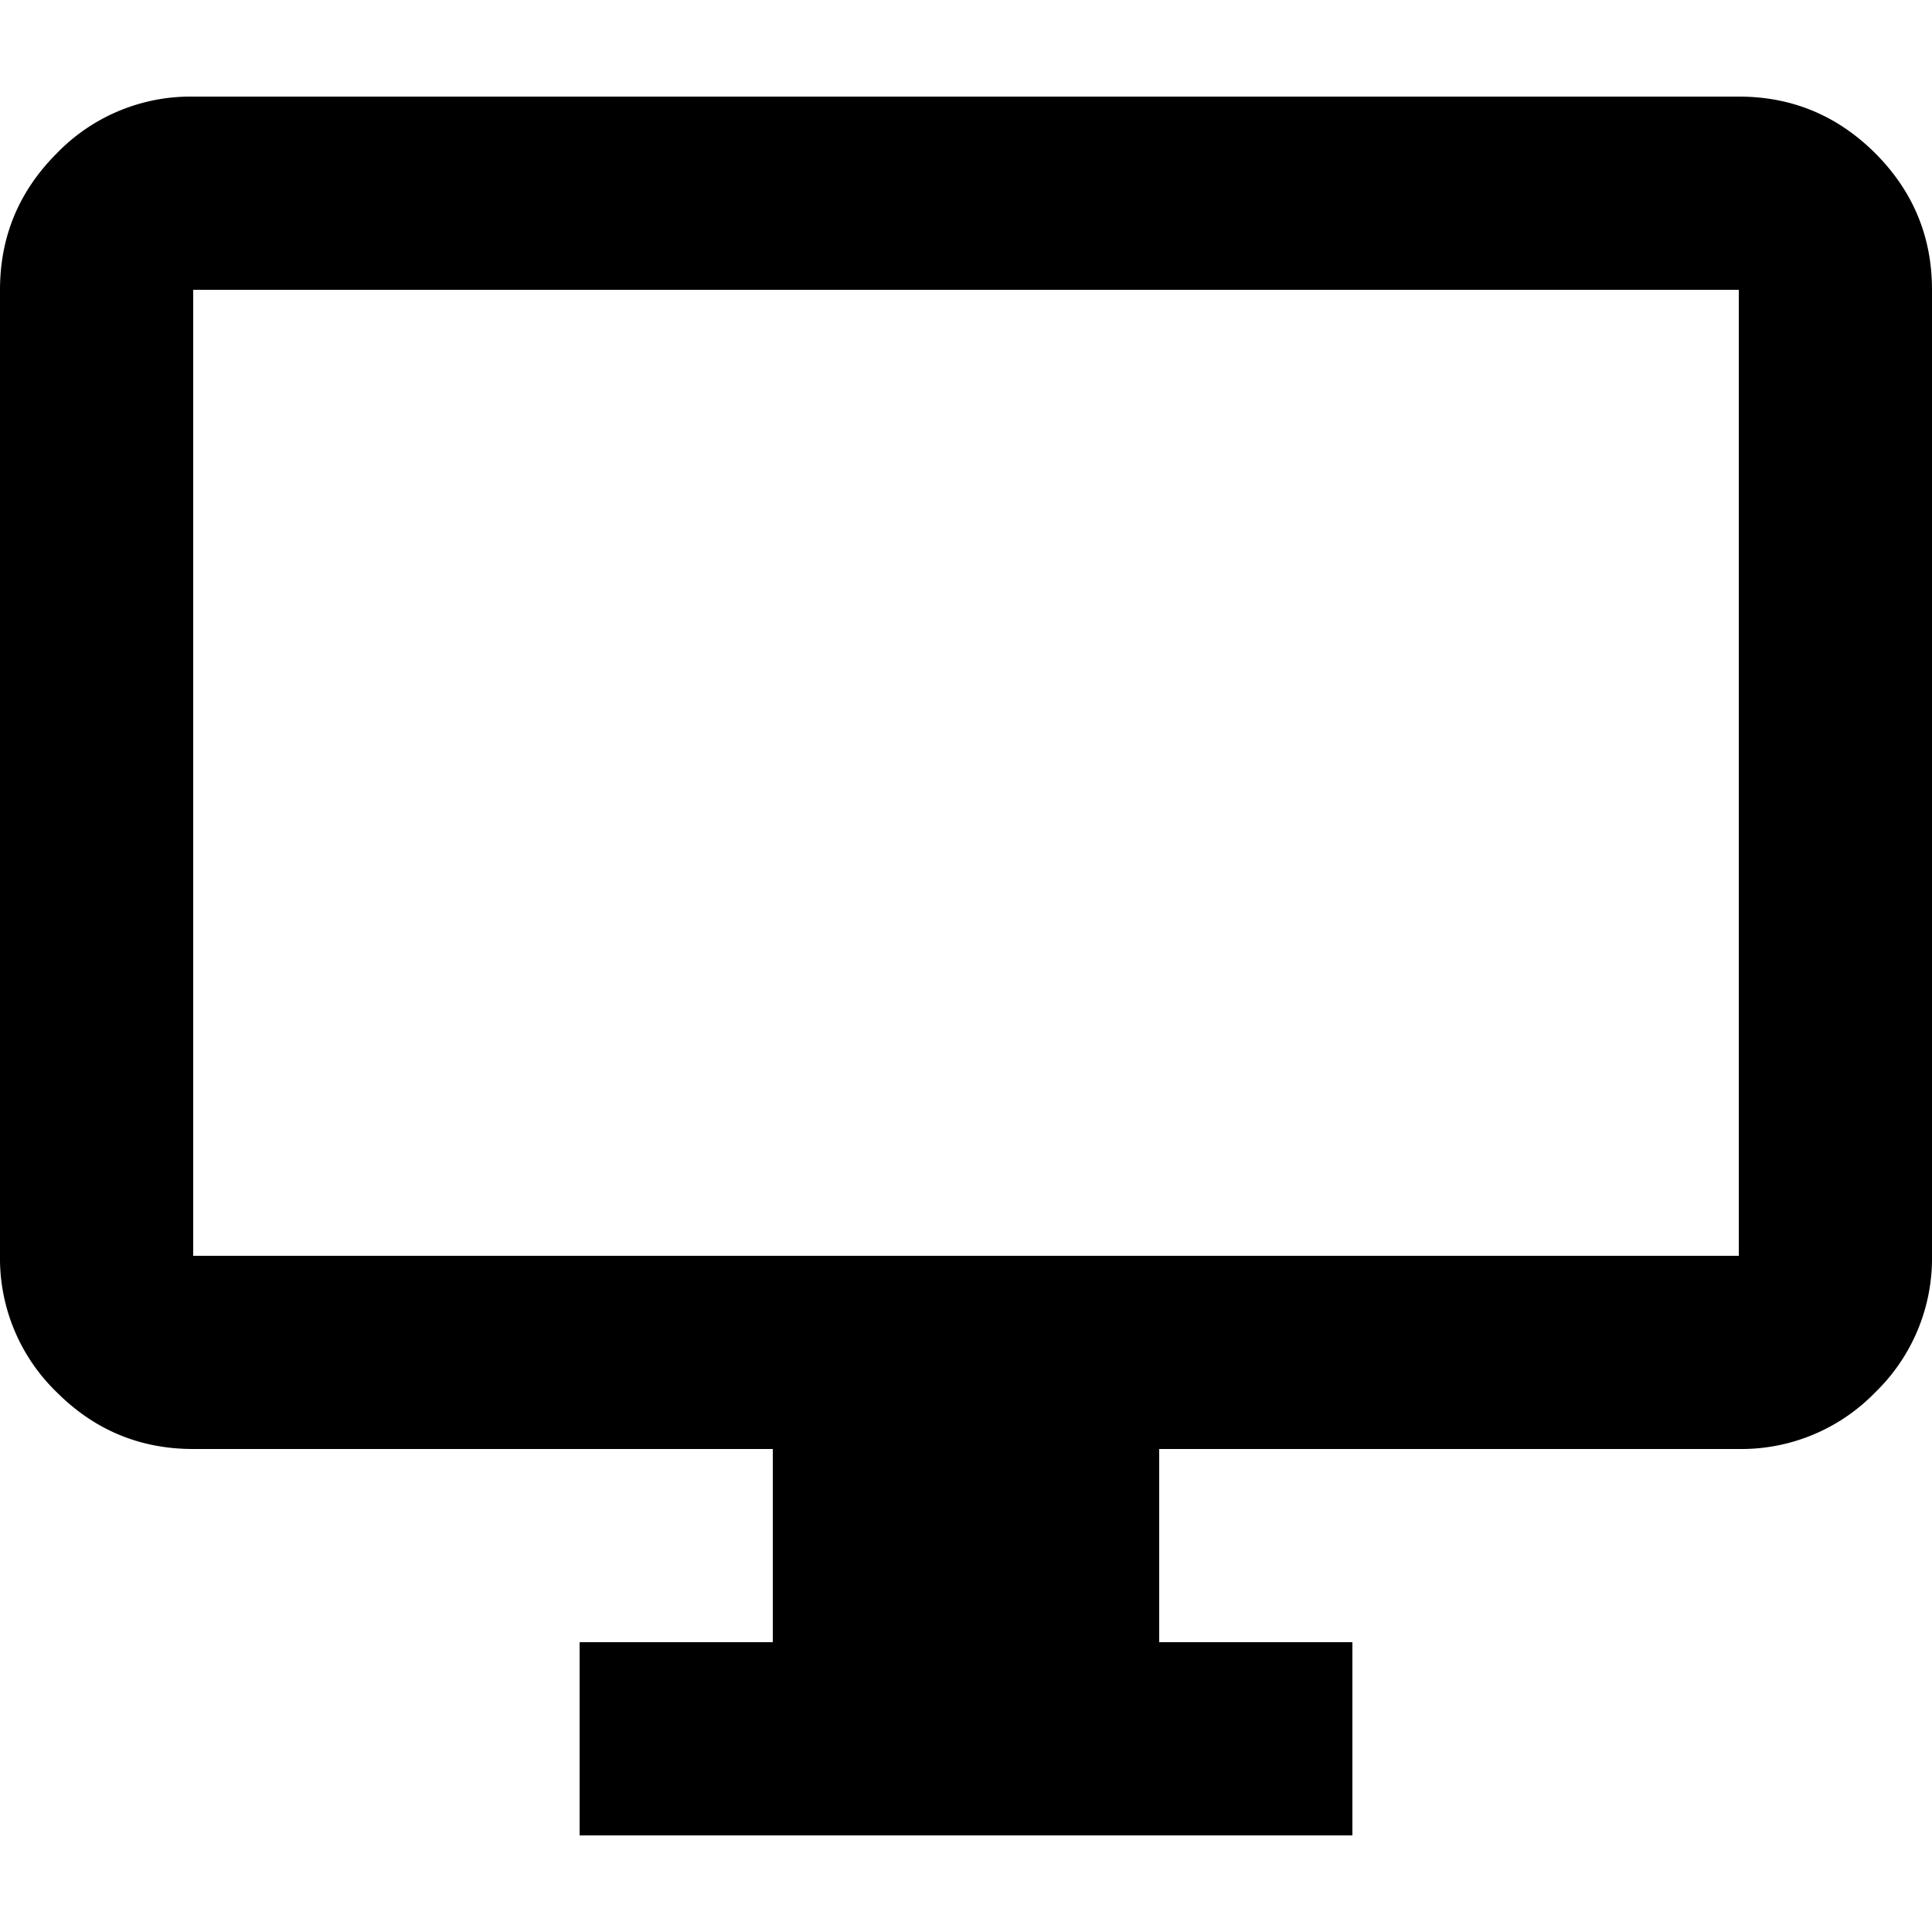 <svg viewBox="0 0 16 16" height="16" width="16" xmlns="http://www.w3.org/2000/svg" xml:space="preserve" style="fill-rule:evenodd;clip-rule:evenodd;stroke-linejoin:round;stroke-miterlimit:2"><path d="M8 21v-2h2v-2H4c-.55 0-1.021-.196-1.412-.587A1.927 1.927 0 0 1 2 15V5c0-.55.196-1.021.588-1.413A1.926 1.926 0 0 1 4 3h16c.55 0 1.021.196 1.413.587.391.392.587.863.587 1.413v10a1.93 1.93 0 0 1-.587 1.413A1.93 1.93 0 0 1 20 17h-6v2h2v2H8Zm-4-6h16V5H4v10Zm0 0V5v10Z" style="fill-rule:nonzero" transform="matrix(.8 0 0 .8 -1.6 -1.6)"/></svg>